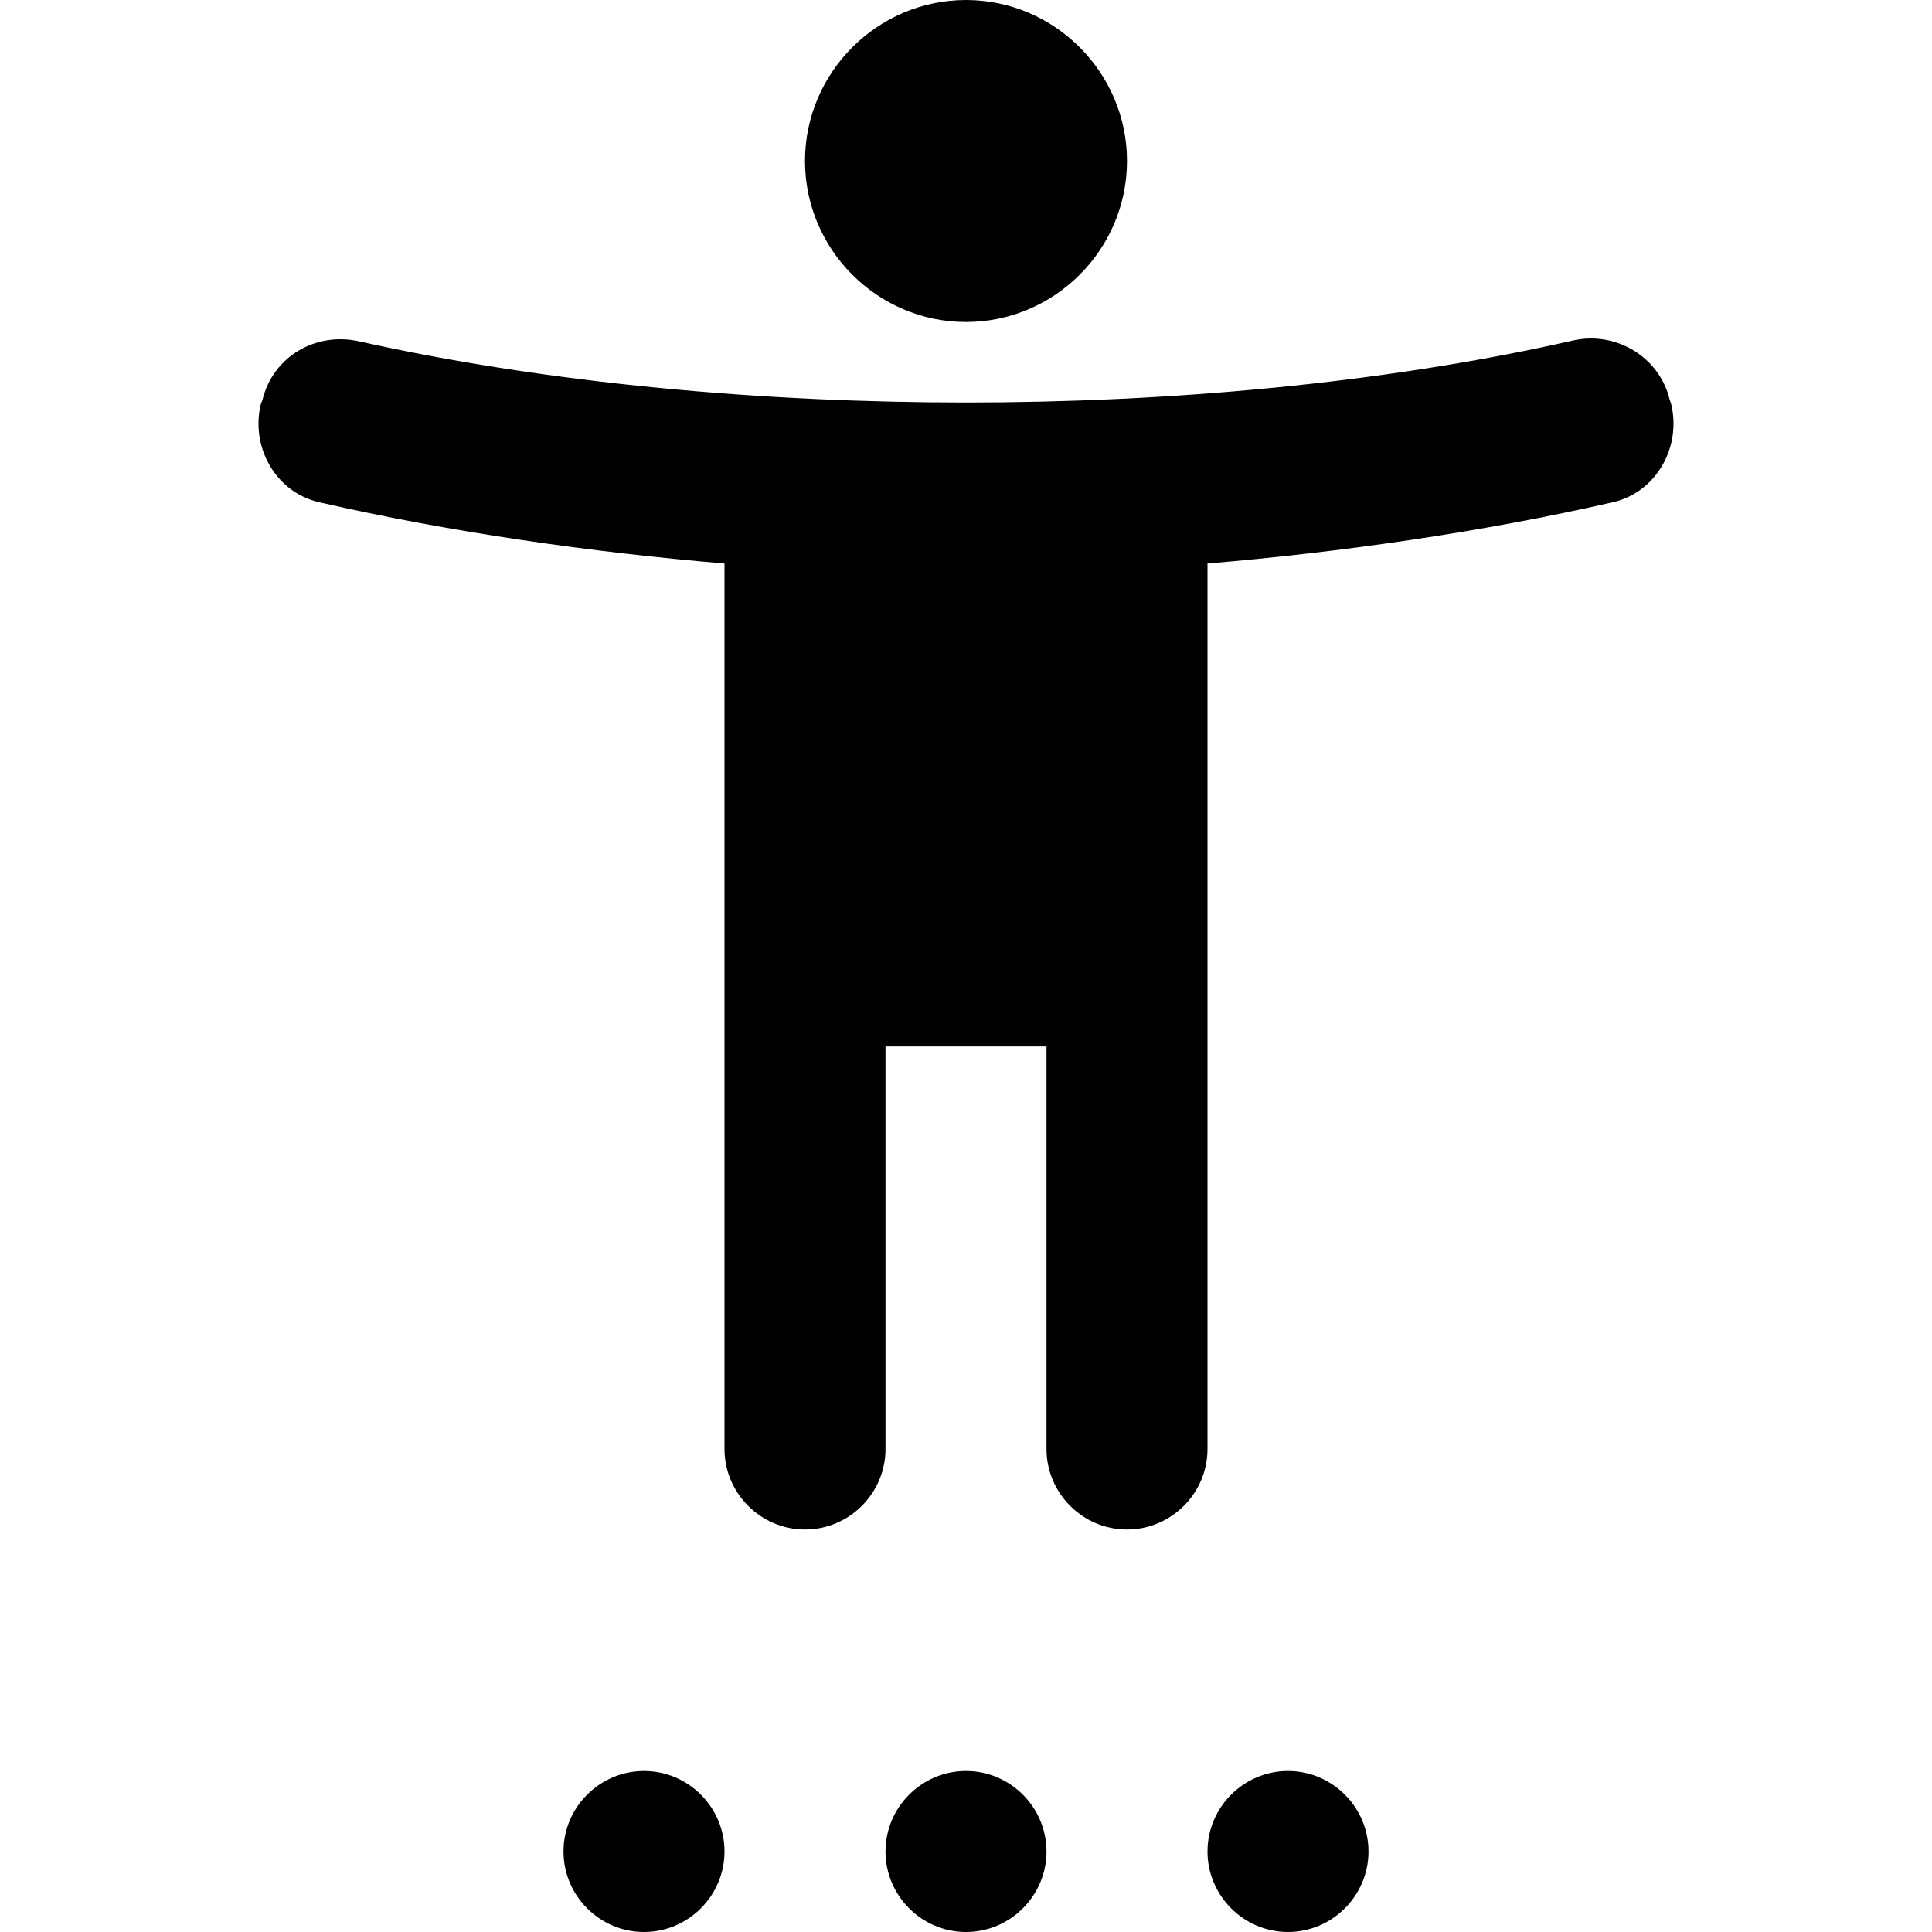 <svg xmlns="http://www.w3.org/2000/svg" width="24" height="24" viewBox="0 0 24 24"><path d="M20.74 4.96c-.13-.53-.67-.85-1.2-.73-2.38.54-5.05.77-7.54.77s-5.16-.23-7.54-.76c-.54-.12-1.07.19-1.2.73l-.02.05c-.13.54.19 1.1.73 1.22 1.62.37 3.37.62 5.03.76v11c0 .55.45 1 1 1s1-.45 1-1v-5h2v5c0 .55.45 1 1 1s1-.45 1-1V7c1.66-.14 3.41-.39 5.03-.76.54-.12.86-.68.73-1.22l-.02-.06zM12 4c1.1 0 2-.9 2-2s-.9-2-2-2-2 .9-2 2 .9 2 2 2zM8 24c.55 0 1-.45 1-1s-.45-1-1-1-1 .45-1 1 .45 1 1 1zm4 0c.55 0 1-.45 1-1s-.45-1-1-1-1 .45-1 1 .45 1 1 1zm4 0c.55 0 1-.45 1-1s-.45-1-1-1-1 .45-1 1 .45 1 1 1z"/></svg>